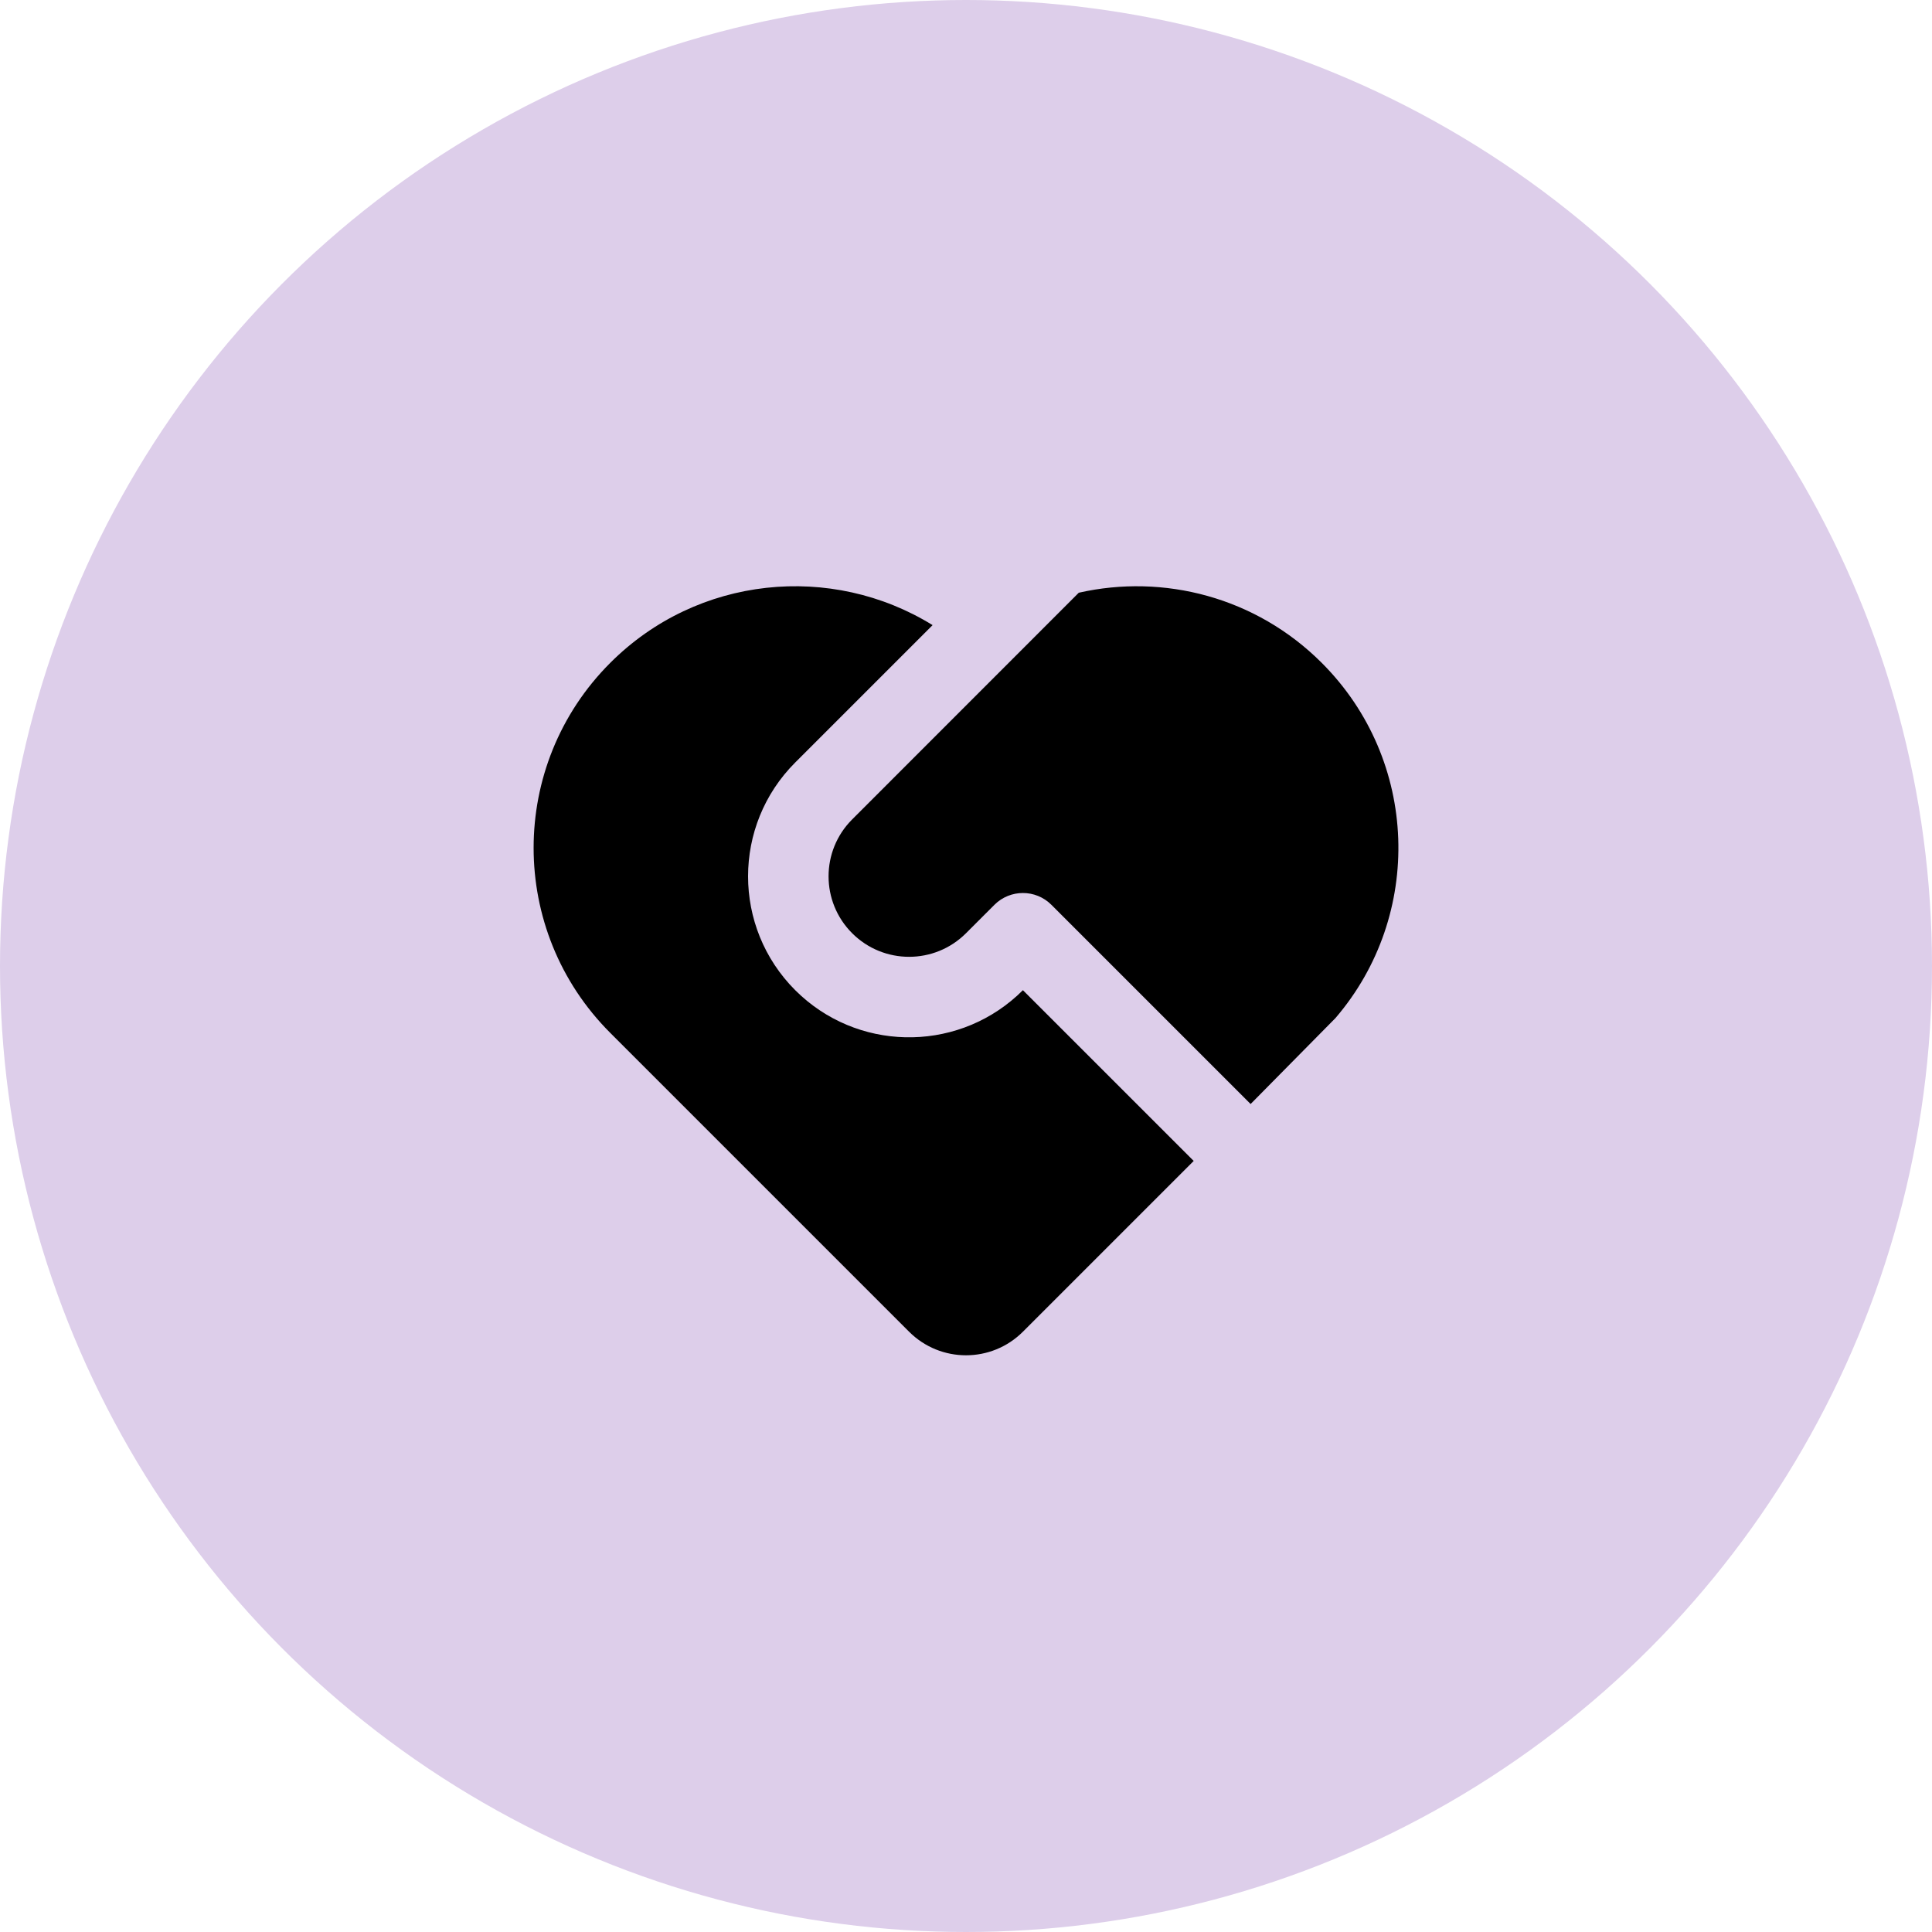 <svg width="48" height="48" viewBox="0 0 48 48" fill="none" xmlns="http://www.w3.org/2000/svg">
<circle cx="24" cy="24" r="24" fill="#DDCEEA"/>
<path d="M26.121 22.479C25.731 22.089 25.098 22.089 24.707 22.479L24 23.186C23.219 23.967 21.953 23.967 21.172 23.186C20.39 22.405 20.39 21.139 21.172 20.358L26.802 14.726C28.906 14.25 31.201 14.831 32.839 16.469C35.258 18.888 35.372 22.74 33.179 25.294L31.071 27.429L26.121 22.479ZM15.161 16.469C17.334 14.295 20.664 13.983 23.17 15.531L19.757 18.944C18.195 20.506 18.195 23.038 19.757 24.601C21.272 26.115 23.7 26.161 25.27 24.738L25.414 24.601L29.657 28.843L25.414 33.086C24.633 33.867 23.367 33.867 22.586 33.086L15.161 25.661C12.623 23.123 12.623 19.007 15.161 16.469Z" fill="black"/>
</svg>
